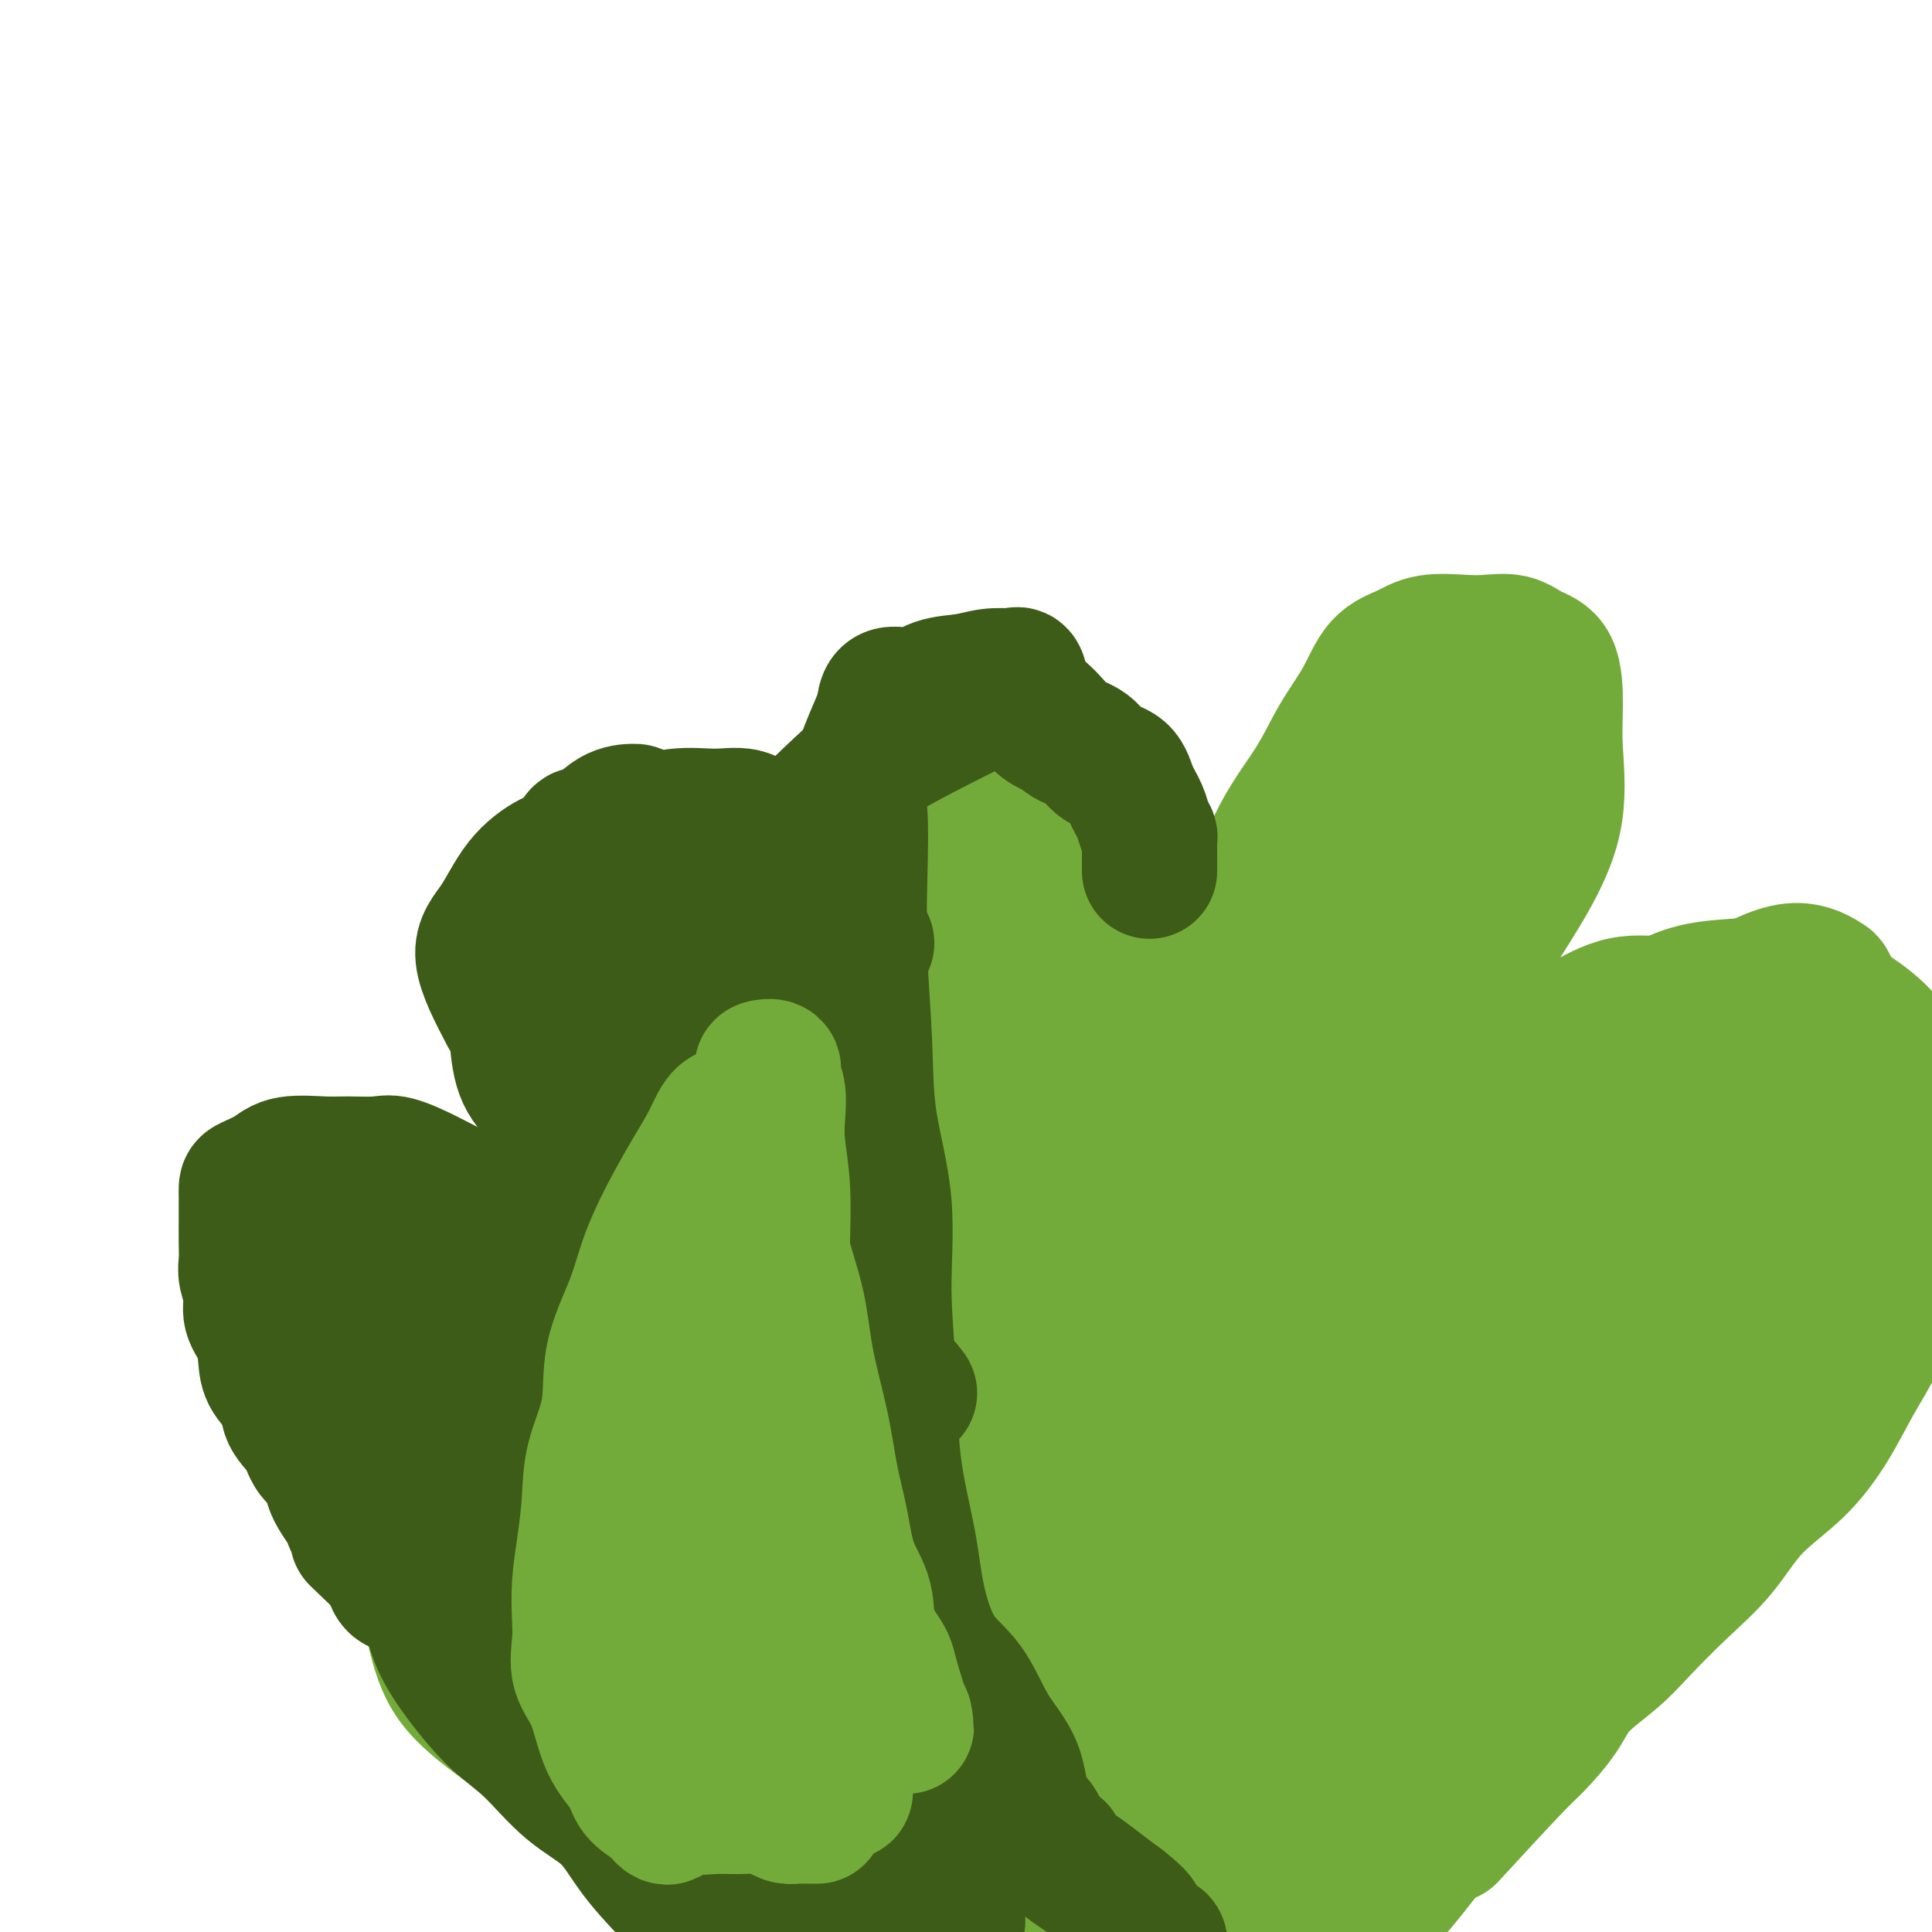 <svg viewBox='0 0 400 400' version='1.1' xmlns='http://www.w3.org/2000/svg' xmlns:xlink='http://www.w3.org/1999/xlink'><g fill='none' stroke='#73AB3A' stroke-width='28' stroke-linecap='round' stroke-linejoin='round'><path d='M174,264c-2.095,-2.563 -4.189,-5.127 -5,-7c-0.811,-1.873 -0.337,-3.056 0,-5c0.337,-1.944 0.539,-4.649 0,-7c-0.539,-2.351 -1.819,-4.347 -3,-6c-1.181,-1.653 -2.263,-2.964 -3,-5c-0.737,-2.036 -1.130,-4.799 -2,-7c-0.870,-2.201 -2.219,-3.841 -3,-6c-0.781,-2.159 -0.994,-4.839 -2,-7c-1.006,-2.161 -2.804,-3.804 -4,-6c-1.196,-2.196 -1.791,-4.944 -3,-7c-1.209,-2.056 -3.033,-3.420 -4,-5c-0.967,-1.580 -1.078,-3.376 -2,-5c-0.922,-1.624 -2.655,-3.076 -4,-4c-1.345,-0.924 -2.302,-1.319 -3,-2c-0.698,-0.681 -1.136,-1.647 -2,-2c-0.864,-0.353 -2.154,-0.094 -3,0c-0.846,0.094 -1.250,0.023 -2,0c-0.750,-0.023 -1.847,0.001 -3,0c-1.153,-0.001 -2.361,-0.027 -3,0c-0.639,0.027 -0.707,0.107 -1,0c-0.293,-0.107 -0.810,-0.400 -1,0c-0.190,0.400 -0.051,1.492 0,2c0.051,0.508 0.015,0.431 0,1c-0.015,0.569 -0.007,1.785 0,3'/><path d='M121,189c-0.309,1.169 -0.083,1.090 0,2c0.083,0.910 0.022,2.807 0,5c-0.022,2.193 -0.006,4.680 0,7c0.006,2.320 0.002,4.473 0,7c-0.002,2.527 -0.000,5.428 0,8c0.000,2.572 0.000,4.815 0,7c-0.000,2.185 0.000,4.312 0,6c-0.000,1.688 -0.000,2.938 0,5c0.000,2.062 0.001,4.938 0,7c-0.001,2.062 -0.002,3.312 0,5c0.002,1.688 0.008,3.816 0,5c-0.008,1.184 -0.031,1.426 0,2c0.031,0.574 0.115,1.481 0,2c-0.115,0.519 -0.429,0.649 -1,1c-0.571,0.351 -1.398,0.923 -2,1c-0.602,0.077 -0.979,-0.341 -2,0c-1.021,0.341 -2.687,1.441 -4,2c-1.313,0.559 -2.274,0.576 -3,1c-0.726,0.424 -1.218,1.254 -2,2c-0.782,0.746 -1.856,1.407 -3,2c-1.144,0.593 -2.359,1.117 -3,2c-0.641,0.883 -0.708,2.124 -1,3c-0.292,0.876 -0.810,1.388 -1,2c-0.190,0.612 -0.051,1.325 0,2c0.051,0.675 0.014,1.313 0,2c-0.014,0.687 -0.004,1.422 0,2c0.004,0.578 0.001,1.000 0,2c-0.001,1.000 -0.000,2.577 0,4c0.000,1.423 0.000,2.691 0,4c-0.000,1.309 -0.000,2.660 0,4c0.000,1.340 0.000,2.670 0,4'/><path d='M99,297c-0.246,5.257 0.140,3.900 1,4c0.860,0.100 2.195,1.658 3,3c0.805,1.342 1.079,2.467 2,4c0.921,1.533 2.488,3.472 4,5c1.512,1.528 2.967,2.643 5,4c2.033,1.357 4.643,2.956 6,5c1.357,2.044 1.462,4.533 3,6c1.538,1.467 4.510,1.911 6,3c1.490,1.089 1.498,2.822 3,4c1.502,1.178 4.498,1.801 6,3c1.502,1.199 1.511,2.976 3,4c1.489,1.024 4.459,1.296 6,2c1.541,0.704 1.655,1.839 3,3c1.345,1.161 3.923,2.348 6,4c2.077,1.652 3.655,3.771 6,6c2.345,2.229 5.458,4.569 10,7c4.542,2.431 10.513,4.952 15,7c4.487,2.048 7.489,3.622 11,5c3.511,1.378 7.532,2.560 11,4c3.468,1.440 6.383,3.139 10,5c3.617,1.861 7.935,3.886 14,7c6.065,3.114 13.876,7.318 17,9c3.124,1.682 1.562,0.841 0,0'/><path d='M144,214c-3.650,3.985 -7.299,7.969 -8,11c-0.701,3.031 1.548,5.107 4,9c2.452,3.893 5.108,9.603 8,16c2.892,6.397 6.020,13.482 9,20c2.980,6.518 5.812,12.467 8,18c2.188,5.533 3.732,10.648 6,16c2.268,5.352 5.259,10.942 8,16c2.741,5.058 5.230,9.586 8,15c2.770,5.414 5.820,11.716 9,17c3.180,5.284 6.489,9.552 9,14c2.511,4.448 4.222,9.078 6,12c1.778,2.922 3.622,4.138 5,5c1.378,0.862 2.289,1.370 3,2c0.711,0.630 1.221,1.381 2,2c0.779,0.619 1.827,1.104 3,2c1.173,0.896 2.470,2.203 4,4c1.530,1.797 3.294,4.085 4,5c0.706,0.915 0.353,0.458 0,0'/><path d='M121,244c-0.434,2.916 -0.868,5.832 -1,8c-0.132,2.168 0.039,3.587 0,6c-0.039,2.413 -0.288,5.819 0,9c0.288,3.181 1.113,6.136 2,10c0.887,3.864 1.835,8.636 3,13c1.165,4.364 2.548,8.319 4,12c1.452,3.681 2.973,7.086 5,11c2.027,3.914 4.559,8.336 7,12c2.441,3.664 4.790,6.568 8,10c3.210,3.432 7.281,7.391 11,11c3.719,3.609 7.087,6.868 11,10c3.913,3.132 8.373,6.136 13,9c4.627,2.864 9.422,5.587 13,8c3.578,2.413 5.939,4.517 8,6c2.061,1.483 3.820,2.346 5,3c1.180,0.654 1.779,1.099 2,1c0.221,-0.099 0.063,-0.743 0,-1c-0.063,-0.257 -0.032,-0.129 0,0'/><path d='M136,252c-4.566,2.285 -9.132,4.571 -10,7c-0.868,2.429 1.963,5.002 4,8c2.037,2.998 3.279,6.421 5,10c1.721,3.579 3.920,7.314 6,11c2.080,3.686 4.040,7.322 6,11c1.960,3.678 3.921,7.397 6,11c2.079,3.603 4.275,7.090 7,11c2.725,3.910 5.979,8.242 9,12c3.021,3.758 5.811,6.941 9,10c3.189,3.059 6.778,5.993 10,9c3.222,3.007 6.076,6.085 9,9c2.924,2.915 5.918,5.665 9,8c3.082,2.335 6.250,4.255 9,6c2.750,1.745 5.080,3.316 8,5c2.920,1.684 6.429,3.481 9,5c2.571,1.519 4.206,2.761 6,4c1.794,1.239 3.749,2.477 5,3c1.251,0.523 1.798,0.333 2,0c0.202,-0.333 0.058,-0.809 0,-1c-0.058,-0.191 -0.029,-0.095 0,0'/><path d='M176,264c-2.175,-2.301 -4.349,-4.603 -5,-7c-0.651,-2.397 0.222,-4.890 1,-7c0.778,-2.110 1.462,-3.838 2,-6c0.538,-2.162 0.929,-4.760 1,-7c0.071,-2.240 -0.177,-4.122 0,-6c0.177,-1.878 0.780,-3.751 1,-6c0.220,-2.249 0.059,-4.873 0,-7c-0.059,-2.127 -0.015,-3.758 0,-6c0.015,-2.242 0.002,-5.097 0,-8c-0.002,-2.903 0.006,-5.854 0,-8c-0.006,-2.146 -0.026,-3.487 0,-6c0.026,-2.513 0.099,-6.199 0,-9c-0.099,-2.801 -0.369,-4.718 0,-7c0.369,-2.282 1.377,-4.929 2,-7c0.623,-2.071 0.861,-3.567 2,-5c1.139,-1.433 3.177,-2.805 4,-4c0.823,-1.195 0.429,-2.215 1,-3c0.571,-0.785 2.107,-1.335 3,-2c0.893,-0.665 1.143,-1.443 2,-2c0.857,-0.557 2.323,-0.891 3,-1c0.677,-0.109 0.567,0.009 1,0c0.433,-0.009 1.409,-0.145 2,0c0.591,0.145 0.795,0.573 1,1'/><path d='M197,151c1.840,0.088 0.439,2.308 0,4c-0.439,1.692 0.085,2.855 1,5c0.915,2.145 2.222,5.272 3,9c0.778,3.728 1.028,8.056 2,13c0.972,4.944 2.667,10.503 4,16c1.333,5.497 2.305,10.933 3,16c0.695,5.067 1.115,9.764 2,14c0.885,4.236 2.237,8.010 3,12c0.763,3.990 0.936,8.196 1,12c0.064,3.804 0.017,7.207 0,11c-0.017,3.793 -0.005,7.975 0,12c0.005,4.025 0.001,7.891 0,13c-0.001,5.109 -0.000,11.460 0,14c0.000,2.540 0.000,1.270 0,0'/><path d='M192,154c1.333,-1.206 2.667,-2.412 4,-3c1.333,-0.588 2.666,-0.557 5,0c2.334,0.557 5.670,1.639 9,3c3.330,1.361 6.654,3.000 10,6c3.346,3.000 6.714,7.362 9,11c2.286,3.638 3.489,6.552 4,10c0.511,3.448 0.330,7.428 0,11c-0.330,3.572 -0.809,6.735 -1,8c-0.191,1.265 -0.096,0.633 0,0'/><path d='M209,186c1.013,0.768 2.025,1.536 3,3c0.975,1.464 1.911,3.624 3,6c1.089,2.376 2.329,4.969 3,8c0.671,3.031 0.772,6.500 1,11c0.228,4.500 0.583,10.033 1,17c0.417,6.967 0.894,15.370 0,23c-0.894,7.630 -3.161,14.487 -5,21c-1.839,6.513 -3.250,12.682 -4,18c-0.750,5.318 -0.840,9.786 -1,14c-0.160,4.214 -0.389,8.173 -1,12c-0.611,3.827 -1.603,7.522 -2,9c-0.397,1.478 -0.198,0.739 0,0'/><path d='M211,163c-0.423,4.654 -0.845,9.308 -1,14c-0.155,4.692 -0.041,9.422 0,15c0.041,5.578 0.011,12.003 0,18c-0.011,5.997 -0.003,11.565 0,17c0.003,5.435 0.001,10.738 0,16c-0.001,5.262 -0.000,10.482 0,16c0.000,5.518 0.000,11.332 0,17c-0.000,5.668 -0.000,11.189 0,16c0.000,4.811 0.000,8.911 0,12c-0.000,3.089 -0.000,5.168 0,6c0.000,0.832 0.000,0.416 0,0'/><path d='M221,177c-0.847,2.996 -1.693,5.992 -2,10c-0.307,4.008 -0.073,9.027 0,12c0.073,2.973 -0.015,3.899 0,5c0.015,1.101 0.134,2.376 1,5c0.866,2.624 2.480,6.596 4,10c1.520,3.404 2.945,6.240 4,9c1.055,2.760 1.739,5.443 2,9c0.261,3.557 0.098,7.989 0,13c-0.098,5.011 -0.131,10.602 -2,16c-1.869,5.398 -5.572,10.603 -8,16c-2.428,5.397 -3.579,10.988 -5,15c-1.421,4.012 -3.113,6.447 -4,9c-0.887,2.553 -0.970,5.226 -1,7c-0.030,1.774 -0.009,2.650 0,3c0.009,0.350 0.004,0.175 0,0'/><path d='M223,191c4.113,-3.754 8.226,-7.508 10,-9c1.774,-1.492 1.208,-0.723 1,0c-0.208,0.723 -0.059,1.401 0,4c0.059,2.599 0.028,7.117 0,12c-0.028,4.883 -0.052,10.129 0,15c0.052,4.871 0.179,9.368 0,14c-0.179,4.632 -0.663,9.398 -1,14c-0.337,4.602 -0.528,9.038 -1,14c-0.472,4.962 -1.226,10.449 -2,15c-0.774,4.551 -1.568,8.167 -2,12c-0.432,3.833 -0.501,7.883 -1,12c-0.499,4.117 -1.429,8.300 -2,12c-0.571,3.700 -0.784,6.917 -1,10c-0.216,3.083 -0.435,6.031 -1,9c-0.565,2.969 -1.476,5.958 -2,8c-0.524,2.042 -0.663,3.135 -1,4c-0.337,0.865 -0.874,1.500 -1,2c-0.126,0.500 0.158,0.865 0,1c-0.158,0.135 -0.760,0.038 -1,0c-0.240,-0.038 -0.120,-0.019 0,0'/><path d='M188,207c-2.123,3.725 -4.246,7.450 -5,14c-0.754,6.550 -0.139,15.925 0,25c0.139,9.075 -0.199,17.852 0,26c0.199,8.148 0.936,15.668 1,23c0.064,7.332 -0.547,14.476 0,22c0.547,7.524 2.250,15.429 3,22c0.750,6.571 0.548,11.808 1,19c0.452,7.192 1.558,16.341 2,20c0.442,3.659 0.221,1.830 0,0'/><path d='M192,203c-2.825,5.853 -5.650,11.707 -7,18c-1.350,6.293 -1.224,13.026 -2,20c-0.776,6.974 -2.453,14.189 -3,20c-0.547,5.811 0.036,10.216 0,14c-0.036,3.784 -0.692,6.945 0,10c0.692,3.055 2.732,6.004 5,8c2.268,1.996 4.764,3.037 7,5c2.236,1.963 4.210,4.846 5,6c0.790,1.154 0.395,0.577 0,0'/><path d='M187,236c-2.741,-3.399 -5.482,-6.798 -6,-11c-0.518,-4.202 1.185,-9.206 3,-15c1.815,-5.794 3.740,-12.379 6,-18c2.260,-5.621 4.853,-10.280 6,-14c1.147,-3.720 0.847,-6.502 1,-7c0.153,-0.498 0.758,1.286 1,2c0.242,0.714 0.121,0.357 0,0'/><path d='M221,347c2.429,-7.652 4.859,-15.304 6,-19c1.141,-3.696 0.995,-3.435 1,-4c0.005,-0.565 0.162,-1.956 1,-5c0.838,-3.044 2.359,-7.740 4,-13c1.641,-5.260 3.404,-11.084 5,-17c1.596,-5.916 3.026,-11.923 5,-18c1.974,-6.077 4.491,-12.224 6,-18c1.509,-5.776 2.011,-11.182 3,-17c0.989,-5.818 2.466,-12.048 4,-18c1.534,-5.952 3.126,-11.628 5,-17c1.874,-5.372 4.031,-10.442 6,-16c1.969,-5.558 3.750,-11.604 6,-17c2.250,-5.396 4.968,-10.141 8,-14c3.032,-3.859 6.379,-6.830 9,-10c2.621,-3.170 4.517,-6.537 6,-8c1.483,-1.463 2.552,-1.021 3,-1c0.448,0.021 0.274,-0.379 1,0c0.726,0.379 2.350,1.537 3,2c0.650,0.463 0.325,0.232 0,0'/><path d='M237,258c2.086,-9.762 4.173,-19.523 5,-24c0.827,-4.477 0.395,-3.669 0,-4c-0.395,-0.331 -0.753,-1.800 0,-4c0.753,-2.200 2.617,-5.129 4,-8c1.383,-2.871 2.284,-5.682 3,-9c0.716,-3.318 1.246,-7.144 3,-11c1.754,-3.856 4.731,-7.743 7,-12c2.269,-4.257 3.831,-8.884 6,-13c2.169,-4.116 4.947,-7.721 7,-11c2.053,-3.279 3.382,-6.231 5,-9c1.618,-2.769 3.524,-5.355 5,-8c1.476,-2.645 2.522,-5.349 4,-7c1.478,-1.651 3.389,-2.248 5,-3c1.611,-0.752 2.923,-1.659 5,-2c2.077,-0.341 4.921,-0.114 7,0c2.079,0.114 3.395,0.117 5,0c1.605,-0.117 3.501,-0.355 5,0c1.499,0.355 2.601,1.303 4,2c1.399,0.697 3.094,1.145 4,3c0.906,1.855 1.021,5.119 1,8c-0.021,2.881 -0.179,5.378 0,9c0.179,3.622 0.694,8.368 0,13c-0.694,4.632 -2.596,9.150 -6,15c-3.404,5.850 -8.308,13.031 -13,21c-4.692,7.969 -9.172,16.727 -13,26c-3.828,9.273 -7.006,19.063 -10,29c-2.994,9.937 -5.806,20.022 -8,29c-2.194,8.978 -3.770,16.851 -5,23c-1.230,6.149 -2.115,10.575 -3,15'/><path d='M264,326c-4.131,17.167 -1.458,12.083 -1,11c0.458,-1.083 -1.298,1.833 -2,3c-0.702,1.167 -0.351,0.583 0,0'/><path d='M310,159c0.341,-2.308 0.682,-4.616 -1,-3c-1.682,1.616 -5.387,7.154 -9,13c-3.613,5.846 -7.134,11.998 -10,17c-2.866,5.002 -5.076,8.853 -7,13c-1.924,4.147 -3.561,8.591 -5,13c-1.439,4.409 -2.680,8.782 -4,15c-1.320,6.218 -2.720,14.282 -5,22c-2.280,7.718 -5.442,15.089 -8,22c-2.558,6.911 -4.513,13.363 -7,19c-2.487,5.637 -5.506,10.459 -7,14c-1.494,3.541 -1.465,5.802 -2,7c-0.535,1.198 -1.635,1.332 -2,1c-0.365,-0.332 0.006,-1.129 0,-2c-0.006,-0.871 -0.390,-1.814 0,-3c0.390,-1.186 1.555,-2.614 2,-4c0.445,-1.386 0.170,-2.729 0,-4c-0.170,-1.271 -0.237,-2.470 0,-4c0.237,-1.530 0.777,-3.389 1,-7c0.223,-3.611 0.128,-8.972 1,-15c0.872,-6.028 2.710,-12.723 5,-20c2.290,-7.277 5.034,-15.138 7,-22c1.966,-6.862 3.156,-12.726 4,-17c0.844,-4.274 1.343,-6.958 2,-9c0.657,-2.042 1.474,-3.440 2,-4c0.526,-0.560 0.763,-0.280 1,0'/><path d='M268,201c3.534,-11.138 1.870,-2.983 2,0c0.130,2.983 2.054,0.793 3,0c0.946,-0.793 0.915,-0.188 1,0c0.085,0.188 0.286,-0.042 0,4c-0.286,4.042 -1.057,12.356 -4,23c-2.943,10.644 -8.056,23.620 -12,34c-3.944,10.380 -6.717,18.165 -8,24c-1.283,5.835 -1.076,9.720 -1,12c0.076,2.280 0.021,2.957 0,4c-0.021,1.043 -0.010,2.454 0,4c0.010,1.546 0.017,3.228 0,5c-0.017,1.772 -0.057,3.635 0,6c0.057,2.365 0.211,5.233 0,8c-0.211,2.767 -0.789,5.432 -2,8c-1.211,2.568 -3.057,5.037 -4,7c-0.943,1.963 -0.984,3.418 -1,4c-0.016,0.582 -0.008,0.291 0,0'/><path d='M269,270c2.368,-4.040 4.737,-8.079 7,-11c2.263,-2.921 4.422,-4.723 7,-7c2.578,-2.277 5.575,-5.027 9,-8c3.425,-2.973 7.278,-6.168 11,-9c3.722,-2.832 7.313,-5.302 11,-8c3.687,-2.698 7.469,-5.626 11,-8c3.531,-2.374 6.811,-4.194 10,-6c3.189,-1.806 6.286,-3.597 9,-5c2.714,-1.403 5.043,-2.418 8,-3c2.957,-0.582 6.541,-0.732 10,-1c3.459,-0.268 6.794,-0.653 10,0c3.206,0.653 6.285,2.343 9,4c2.715,1.657 5.068,3.279 7,5c1.932,1.721 3.443,3.540 4,5c0.557,1.460 0.159,2.560 0,3c-0.159,0.440 -0.080,0.220 0,0'/><path d='M258,250c4.160,0.004 8.320,0.008 11,0c2.680,-0.008 3.879,-0.028 5,0c1.121,0.028 2.166,0.103 3,0c0.834,-0.103 1.459,-0.385 3,-1c1.541,-0.615 3.998,-1.563 6,-3c2.002,-1.437 3.551,-3.363 6,-6c2.449,-2.637 5.800,-5.986 9,-9c3.200,-3.014 6.251,-5.694 9,-8c2.749,-2.306 5.197,-4.240 8,-6c2.803,-1.760 5.963,-3.347 9,-5c3.037,-1.653 5.952,-3.373 9,-4c3.048,-0.627 6.228,-0.163 9,0c2.772,0.163 5.137,0.024 8,0c2.863,-0.024 6.226,0.066 9,0c2.774,-0.066 4.960,-0.290 7,0c2.040,0.290 3.933,1.094 6,2c2.067,0.906 4.307,1.915 6,3c1.693,1.085 2.838,2.247 4,3c1.162,0.753 2.340,1.096 3,2c0.660,0.904 0.803,2.370 1,3c0.197,0.630 0.447,0.425 1,1c0.553,0.575 1.408,1.929 2,3c0.592,1.071 0.921,1.858 1,3c0.079,1.142 -0.093,2.638 0,4c0.093,1.362 0.450,2.591 0,4c-0.450,1.409 -1.707,2.997 -3,5c-1.293,2.003 -2.623,4.421 -5,7c-2.377,2.579 -5.802,5.320 -10,9c-4.198,3.680 -9.169,8.298 -14,13c-4.831,4.702 -9.523,9.486 -14,14c-4.477,4.514 -8.738,8.757 -13,13'/><path d='M334,297c-10.049,9.694 -9.673,9.429 -12,11c-2.327,1.571 -7.358,4.977 -13,9c-5.642,4.023 -11.894,8.661 -18,13c-6.106,4.339 -12.064,8.378 -19,12c-6.936,3.622 -14.849,6.826 -22,10c-7.151,3.174 -13.541,6.316 -18,8c-4.459,1.684 -6.988,1.910 -8,2c-1.012,0.090 -0.506,0.045 0,0'/><path d='M358,235c-7.526,2.394 -15.053,4.787 -22,10c-6.947,5.213 -13.316,13.245 -20,21c-6.684,7.755 -13.683,15.234 -21,22c-7.317,6.766 -14.952,12.818 -21,19c-6.048,6.182 -10.508,12.492 -15,18c-4.492,5.508 -9.017,10.214 -12,13c-2.983,2.786 -4.424,3.653 -5,4c-0.576,0.347 -0.288,0.173 0,0'/><path d='M273,294c3.189,-2.801 6.378,-5.601 10,-8c3.622,-2.399 7.677,-4.395 11,-7c3.323,-2.605 5.913,-5.818 9,-9c3.087,-3.182 6.670,-6.334 9,-9c2.330,-2.666 3.406,-4.845 5,-7c1.594,-2.155 3.707,-4.286 5,-6c1.293,-1.714 1.767,-3.011 3,-5c1.233,-1.989 3.226,-4.669 5,-6c1.774,-1.331 3.330,-1.313 5,-2c1.670,-0.687 3.454,-2.079 5,-3c1.546,-0.921 2.852,-1.371 5,-2c2.148,-0.629 5.137,-1.436 7,-2c1.863,-0.564 2.602,-0.883 4,-1c1.398,-0.117 3.457,-0.031 5,0c1.543,0.031 2.569,0.006 4,0c1.431,-0.006 3.265,0.005 5,0c1.735,-0.005 3.371,-0.028 5,0c1.629,0.028 3.250,0.107 4,0c0.750,-0.107 0.630,-0.398 1,0c0.370,0.398 1.231,1.486 0,3c-1.231,1.514 -4.552,3.454 -8,7c-3.448,3.546 -7.021,8.697 -11,13c-3.979,4.303 -8.365,7.757 -12,11c-3.635,3.243 -6.520,6.275 -10,9c-3.480,2.725 -7.554,5.142 -12,9c-4.446,3.858 -9.264,9.158 -15,14c-5.736,4.842 -12.390,9.227 -18,14c-5.610,4.773 -10.174,9.935 -14,14c-3.826,4.065 -6.913,7.032 -10,10'/><path d='M270,331c-14.473,14.052 -5.154,8.683 -2,7c3.154,-1.683 0.145,0.319 -1,1c-1.145,0.681 -0.426,0.042 0,-1c0.426,-1.042 0.557,-2.485 1,-4c0.443,-1.515 1.196,-3.100 2,-5c0.804,-1.900 1.658,-4.114 2,-5c0.342,-0.886 0.171,-0.443 0,0'/><path d='M240,324c5.836,-5.129 11.671,-10.258 15,-13c3.329,-2.742 4.151,-3.098 6,-4c1.849,-0.902 4.724,-2.351 7,-4c2.276,-1.649 3.952,-3.497 6,-5c2.048,-1.503 4.469,-2.662 7,-4c2.531,-1.338 5.173,-2.856 8,-5c2.827,-2.144 5.840,-4.914 9,-7c3.160,-2.086 6.465,-3.487 9,-5c2.535,-1.513 4.298,-3.138 6,-4c1.702,-0.862 3.343,-0.961 4,-1c0.657,-0.039 0.328,-0.020 0,0'/><path d='M387,241c-1.669,2.794 -3.337,5.587 -4,7c-0.663,1.413 -0.320,1.444 0,2c0.320,0.556 0.617,1.635 0,3c-0.617,1.365 -2.150,3.017 -5,6c-2.850,2.983 -7.018,7.299 -12,12c-4.982,4.701 -10.777,9.788 -16,15c-5.223,5.212 -9.874,10.547 -14,15c-4.126,4.453 -7.725,8.022 -11,11c-3.275,2.978 -6.224,5.364 -9,8c-2.776,2.636 -5.380,5.524 -8,8c-2.620,2.476 -5.256,4.542 -8,7c-2.744,2.458 -5.597,5.308 -8,9c-2.403,3.692 -4.357,8.225 -7,12c-2.643,3.775 -5.974,6.791 -8,10c-2.026,3.209 -2.746,6.610 -4,9c-1.254,2.390 -3.041,3.768 -4,5c-0.959,1.232 -1.088,2.316 -2,3c-0.912,0.684 -2.605,0.967 -4,1c-1.395,0.033 -2.491,-0.183 -4,0c-1.509,0.183 -3.431,0.767 -5,1c-1.569,0.233 -2.784,0.117 -4,0'/><path d='M250,385c-3.098,0.695 -2.344,1.432 -3,2c-0.656,0.568 -2.724,0.968 -4,2c-1.276,1.032 -1.762,2.696 -2,4c-0.238,1.304 -0.229,2.248 -1,3c-0.771,0.752 -2.322,1.312 -3,2c-0.678,0.688 -0.484,1.505 -1,2c-0.516,0.495 -1.743,0.669 -3,1c-1.257,0.331 -2.543,0.818 -4,1c-1.457,0.182 -3.084,0.059 -4,0c-0.916,-0.059 -1.121,-0.055 -2,0c-0.879,0.055 -2.431,0.159 -3,0c-0.569,-0.159 -0.153,-0.581 0,-1c0.153,-0.419 0.044,-0.834 0,-1c-0.044,-0.166 -0.022,-0.083 0,0'/><path d='M265,375c1.565,-0.548 3.130,-1.096 2,-1c-1.130,0.096 -4.954,0.835 -8,2c-3.046,1.165 -5.313,2.755 -8,4c-2.687,1.245 -5.793,2.145 -8,3c-2.207,0.855 -3.513,1.664 -5,2c-1.487,0.336 -3.155,0.197 -4,0c-0.845,-0.197 -0.868,-0.452 -1,0c-0.132,0.452 -0.372,1.613 -1,3c-0.628,1.387 -1.643,3.002 -3,4c-1.357,0.998 -3.054,1.381 -4,2c-0.946,0.619 -1.139,1.474 -2,2c-0.861,0.526 -2.389,0.722 -4,1c-1.611,0.278 -3.306,0.639 -5,1'/><path d='M214,398c-2.046,0.313 -2.659,0.097 -4,0c-1.341,-0.097 -3.408,-0.073 -5,0c-1.592,0.073 -2.707,0.195 -4,0c-1.293,-0.195 -2.763,-0.708 -4,-2c-1.237,-1.292 -2.240,-3.364 -3,-5c-0.760,-1.636 -1.275,-2.837 -2,-4c-0.725,-1.163 -1.659,-2.288 -3,-3c-1.341,-0.712 -3.090,-1.011 -4,-2c-0.910,-0.989 -0.981,-2.669 -2,-4c-1.019,-1.331 -2.984,-2.311 -5,-3c-2.016,-0.689 -4.081,-1.085 -6,-2c-1.919,-0.915 -3.692,-2.350 -6,-4c-2.308,-1.650 -5.150,-3.515 -8,-5c-2.850,-1.485 -5.709,-2.591 -9,-4c-3.291,-1.409 -7.013,-3.121 -10,-5c-2.987,-1.879 -5.240,-3.924 -8,-6c-2.760,-2.076 -6.027,-4.182 -9,-6c-2.973,-1.818 -5.653,-3.347 -8,-5c-2.347,-1.653 -4.361,-3.432 -7,-5c-2.639,-1.568 -5.901,-2.927 -8,-5c-2.099,-2.073 -3.034,-4.861 -5,-7c-1.966,-2.139 -4.965,-3.631 -7,-6c-2.035,-2.369 -3.108,-5.616 -4,-8c-0.892,-2.384 -1.602,-3.904 -2,-6c-0.398,-2.096 -0.483,-4.767 -1,-7c-0.517,-2.233 -1.466,-4.029 -2,-6c-0.534,-1.971 -0.651,-4.116 -1,-6c-0.349,-1.884 -0.929,-3.505 -1,-5c-0.071,-1.495 0.365,-2.864 0,-4c-0.365,-1.136 -1.533,-2.039 -2,-3c-0.467,-0.961 -0.234,-1.981 0,-3'/><path d='M74,267c-1.614,-6.807 -1.149,-3.824 -1,-3c0.149,0.824 -0.018,-0.511 0,-1c0.018,-0.489 0.219,-0.133 1,0c0.781,0.133 2.140,0.044 4,0c1.860,-0.044 4.220,-0.042 7,0c2.780,0.042 5.981,0.124 11,1c5.019,0.876 11.857,2.546 18,4c6.143,1.454 11.590,2.691 16,5c4.410,2.309 7.784,5.688 11,9c3.216,3.312 6.273,6.557 9,10c2.727,3.443 5.125,7.085 8,11c2.875,3.915 6.229,8.105 9,12c2.771,3.895 4.961,7.497 7,11c2.039,3.503 3.928,6.908 6,9c2.072,2.092 4.327,2.871 7,5c2.673,2.129 5.764,5.608 7,7c1.236,1.392 0.618,0.696 0,0'/><path d='M132,276c-5.590,-7.737 -11.180,-15.473 -14,-19c-2.820,-3.527 -2.871,-2.844 -4,-3c-1.129,-0.156 -3.334,-1.152 -5,-2c-1.666,-0.848 -2.791,-1.548 -4,-2c-1.209,-0.452 -2.503,-0.657 -4,-1c-1.497,-0.343 -3.198,-0.823 -5,-1c-1.802,-0.177 -3.706,-0.052 -6,0c-2.294,0.052 -4.979,0.030 -7,0c-2.021,-0.030 -3.378,-0.068 -5,0c-1.622,0.068 -3.510,0.243 -5,1c-1.490,0.757 -2.583,2.097 -4,3c-1.417,0.903 -3.157,1.370 -4,3c-0.843,1.630 -0.790,4.425 -1,7c-0.210,2.575 -0.685,4.931 -1,8c-0.315,3.069 -0.471,6.851 0,11c0.471,4.149 1.571,8.666 4,14c2.429,5.334 6.189,11.486 9,16c2.811,4.514 4.673,7.389 7,11c2.327,3.611 5.119,7.958 8,11c2.881,3.042 5.853,4.781 8,7c2.147,2.219 3.471,4.920 4,6c0.529,1.080 0.265,0.540 0,0'/><path d='M90,338c0.869,3.429 1.738,6.858 4,10c2.262,3.142 5.918,5.997 10,9c4.082,3.003 8.591,6.154 13,10c4.409,3.846 8.718,8.388 13,12c4.282,3.612 8.536,6.294 13,10c4.464,3.706 9.137,8.434 14,12c4.863,3.566 9.918,5.969 15,9c5.082,3.031 10.193,6.691 15,10c4.807,3.309 9.310,6.268 13,9c3.690,2.732 6.566,5.237 9,8c2.434,2.763 4.424,5.782 7,9c2.576,3.218 5.736,6.634 7,8c1.264,1.366 0.632,0.683 0,0'/><path d='M132,365c3.967,2.060 7.935,4.119 12,8c4.065,3.881 8.229,9.582 12,15c3.771,5.418 7.151,10.552 11,15c3.849,4.448 8.167,8.210 12,11c3.833,2.790 7.180,4.607 11,6c3.820,1.393 8.114,2.363 13,3c4.886,0.637 10.364,0.941 16,2c5.636,1.059 11.428,2.871 18,5c6.572,2.129 13.923,4.573 19,6c5.077,1.427 7.879,1.836 9,2c1.121,0.164 0.560,0.082 0,0'/><path d='M363,288c-5.651,7.041 -11.302,14.082 -13,18c-1.698,3.918 0.557,4.714 -2,9c-2.557,4.286 -9.925,12.063 -16,20c-6.075,7.937 -10.857,16.035 -16,23c-5.143,6.965 -10.647,12.796 -15,18c-4.353,5.204 -7.553,9.781 -12,15c-4.447,5.219 -10.139,11.080 -15,16c-4.861,4.920 -8.889,8.901 -13,13c-4.111,4.099 -8.303,8.317 -12,12c-3.697,3.683 -6.900,6.829 -9,9c-2.100,2.171 -3.099,3.365 -4,4c-0.901,0.635 -1.704,0.709 -2,1c-0.296,0.291 -0.085,0.797 0,1c0.085,0.203 0.042,0.101 0,0'/><path d='M300,380c5.060,-5.495 10.120,-10.989 13,-14c2.880,-3.011 3.579,-3.537 5,-5c1.421,-1.463 3.563,-3.862 5,-6c1.437,-2.138 2.168,-4.014 4,-6c1.832,-1.986 4.765,-4.083 7,-6c2.235,-1.917 3.772,-3.653 6,-6c2.228,-2.347 5.148,-5.303 8,-8c2.852,-2.697 5.637,-5.135 8,-8c2.363,-2.865 4.305,-6.159 7,-9c2.695,-2.841 6.142,-5.230 9,-8c2.858,-2.770 5.126,-5.922 7,-9c1.874,-3.078 3.352,-6.084 5,-9c1.648,-2.916 3.465,-5.742 5,-9c1.535,-3.258 2.790,-6.947 4,-10c1.210,-3.053 2.377,-5.470 3,-8c0.623,-2.530 0.703,-5.172 1,-7c0.297,-1.828 0.812,-2.844 1,-4c0.188,-1.156 0.050,-2.454 0,-3c-0.050,-0.546 -0.013,-0.339 0,-1c0.013,-0.661 0.002,-2.189 0,-3c-0.002,-0.811 0.006,-0.904 0,-1c-0.006,-0.096 -0.026,-0.195 0,-1c0.026,-0.805 0.096,-2.315 0,-3c-0.096,-0.685 -0.360,-0.545 -1,-2c-0.640,-1.455 -1.658,-4.506 -3,-6c-1.342,-1.494 -3.009,-1.431 -4,-3c-0.991,-1.569 -1.305,-4.768 -2,-7c-0.695,-2.232 -1.770,-3.495 -3,-5c-1.230,-1.505 -2.615,-3.253 -4,-5'/><path d='M381,208c-3.045,-5.279 -2.156,-4.477 -3,-5c-0.844,-0.523 -3.419,-2.372 -7,-2c-3.581,0.372 -8.166,2.963 -10,4c-1.834,1.037 -0.917,0.518 0,0'/></g>
<g fill='none' stroke='#3D5C18' stroke-width='28' stroke-linecap='round' stroke-linejoin='round'><path d='M152,393c-3.351,-1.813 -6.703,-3.626 -8,-5c-1.297,-1.374 -0.540,-2.308 -1,-3c-0.460,-0.692 -2.135,-1.141 -3,-2c-0.865,-0.859 -0.918,-2.128 -1,-3c-0.082,-0.872 -0.193,-1.345 -1,-2c-0.807,-0.655 -2.309,-1.490 -3,-2c-0.691,-0.510 -0.571,-0.693 -1,-1c-0.429,-0.307 -1.407,-0.738 -2,-1c-0.593,-0.262 -0.802,-0.356 -1,-1c-0.198,-0.644 -0.386,-1.837 -1,-3c-0.614,-1.163 -1.653,-2.294 -3,-3c-1.347,-0.706 -3.002,-0.985 -4,-2c-0.998,-1.015 -1.339,-2.765 -3,-5c-1.661,-2.235 -4.642,-4.954 -7,-7c-2.358,-2.046 -4.094,-3.419 -6,-5c-1.906,-1.581 -3.981,-3.372 -6,-5c-2.019,-1.628 -3.982,-3.095 -5,-4c-1.018,-0.905 -1.092,-1.249 -2,-2c-0.908,-0.751 -2.649,-1.908 -4,-3c-1.351,-1.092 -2.310,-2.117 -3,-3c-0.690,-0.883 -1.109,-1.622 -2,-2c-0.891,-0.378 -2.255,-0.394 -3,-1c-0.745,-0.606 -0.873,-1.803 -1,-3'/><path d='M81,325c-11.727,-11.230 -5.546,-5.305 -4,-4c1.546,1.305 -1.543,-2.008 -3,-4c-1.457,-1.992 -1.281,-2.661 -2,-4c-0.719,-1.339 -2.333,-3.348 -3,-5c-0.667,-1.652 -0.386,-2.948 -1,-4c-0.614,-1.052 -2.122,-1.859 -3,-3c-0.878,-1.141 -1.124,-2.614 -2,-4c-0.876,-1.386 -2.380,-2.685 -3,-4c-0.620,-1.315 -0.356,-2.648 -1,-4c-0.644,-1.352 -2.196,-2.724 -3,-4c-0.804,-1.276 -0.860,-2.456 -1,-4c-0.140,-1.544 -0.363,-3.451 -1,-5c-0.637,-1.549 -1.687,-2.738 -2,-4c-0.313,-1.262 0.112,-2.595 0,-4c-0.112,-1.405 -0.762,-2.880 -1,-4c-0.238,-1.120 -0.064,-1.885 0,-3c0.064,-1.115 0.017,-2.579 0,-4c-0.017,-1.421 -0.004,-2.800 0,-4c0.004,-1.200 -0.000,-2.222 0,-3c0.000,-0.778 0.005,-1.312 0,-2c-0.005,-0.688 -0.021,-1.529 0,-2c0.021,-0.471 0.078,-0.571 1,-1c0.922,-0.429 2.708,-1.186 4,-2c1.292,-0.814 2.089,-1.684 4,-2c1.911,-0.316 4.934,-0.077 7,0c2.066,0.077 3.173,-0.008 5,0c1.827,0.008 4.374,0.110 6,0c1.626,-0.110 2.333,-0.432 4,0c1.667,0.432 4.295,1.616 7,3c2.705,1.384 5.487,2.967 9,4c3.513,1.033 7.756,1.517 12,2'/><path d='M110,250c4.667,1.500 2.333,0.750 0,0'/><path d='M89,333c0.448,2.261 0.896,4.523 2,7c1.104,2.477 2.864,5.170 5,8c2.136,2.830 4.648,5.796 7,8c2.352,2.204 4.546,3.644 7,6c2.454,2.356 5.169,5.628 8,8c2.831,2.372 5.777,3.844 8,6c2.223,2.156 3.724,4.995 6,8c2.276,3.005 5.329,6.175 8,9c2.671,2.825 4.961,5.305 7,8c2.039,2.695 3.826,5.604 6,8c2.174,2.396 4.734,4.280 7,6c2.266,1.720 4.237,3.275 6,5c1.763,1.725 3.317,3.618 5,5c1.683,1.382 3.495,2.251 5,3c1.505,0.749 2.702,1.376 4,2c1.298,0.624 2.696,1.245 4,2c1.304,0.755 2.516,1.644 3,2c0.484,0.356 0.242,0.178 0,0'/><path d='M104,343c-1.354,-6.563 -2.708,-13.126 -4,-17c-1.292,-3.874 -2.521,-5.060 -4,-7c-1.479,-1.940 -3.209,-4.635 -4,-7c-0.791,-2.365 -0.645,-4.399 -1,-6c-0.355,-1.601 -1.212,-2.767 -2,-4c-0.788,-1.233 -1.507,-2.531 -2,-4c-0.493,-1.469 -0.760,-3.108 -1,-4c-0.240,-0.892 -0.453,-1.038 -1,-2c-0.547,-0.962 -1.429,-2.740 -2,-4c-0.571,-1.260 -0.829,-2.003 -1,-3c-0.171,-0.997 -0.253,-2.248 -1,-3c-0.747,-0.752 -2.159,-1.005 -3,-2c-0.841,-0.995 -1.110,-2.732 -2,-4c-0.890,-1.268 -2.400,-2.068 -3,-3c-0.600,-0.932 -0.290,-1.997 -1,-3c-0.710,-1.003 -2.440,-1.945 -3,-3c-0.560,-1.055 0.052,-2.225 0,-3c-0.052,-0.775 -0.766,-1.156 -1,-2c-0.234,-0.844 0.014,-2.150 0,-3c-0.014,-0.850 -0.290,-1.243 0,-2c0.290,-0.757 1.145,-1.879 2,-3'/><path d='M70,254c0.871,-2.359 2.549,-1.756 4,-2c1.451,-0.244 2.676,-1.333 4,-2c1.324,-0.667 2.746,-0.911 4,-1c1.254,-0.089 2.340,-0.024 4,0c1.660,0.024 3.893,0.007 6,0c2.107,-0.007 4.087,-0.004 6,0c1.913,0.004 3.758,0.009 6,0c2.242,-0.009 4.881,-0.034 8,0c3.119,0.034 6.717,0.125 10,1c3.283,0.875 6.251,2.533 10,4c3.749,1.467 8.279,2.741 11,4c2.721,1.259 3.635,2.503 4,3c0.365,0.497 0.183,0.249 0,0'/><path d='M123,255c-2.632,2.536 -5.263,5.072 -7,6c-1.737,0.928 -2.579,0.249 -4,0c-1.421,-0.249 -3.421,-0.067 -5,0c-1.579,0.067 -2.737,0.019 -4,0c-1.263,-0.019 -2.629,-0.008 -4,0c-1.371,0.008 -2.746,0.014 -4,0c-1.254,-0.014 -2.388,-0.047 -3,0c-0.612,0.047 -0.704,0.175 -1,0c-0.296,-0.175 -0.796,-0.653 -1,0c-0.204,0.653 -0.112,2.438 0,5c0.112,2.562 0.243,5.900 0,10c-0.243,4.100 -0.859,8.962 0,14c0.859,5.038 3.192,10.254 8,17c4.808,6.746 12.090,15.023 18,21c5.910,5.977 10.448,9.655 15,14c4.552,4.345 9.117,9.357 13,14c3.883,4.643 7.082,8.916 10,14c2.918,5.084 5.555,10.977 9,17c3.445,6.023 7.699,12.176 12,19c4.301,6.824 8.650,14.320 13,21c4.350,6.680 8.702,12.543 13,18c4.298,5.457 8.542,10.508 13,15c4.458,4.492 9.131,8.426 11,10c1.869,1.574 0.935,0.787 0,0'/><path d='M148,266c-6.744,-4.836 -13.488,-9.672 -17,-14c-3.512,-4.328 -3.792,-8.148 -5,-11c-1.208,-2.852 -3.343,-4.737 -6,-7c-2.657,-2.263 -5.836,-4.905 -8,-7c-2.164,-2.095 -3.312,-3.644 -4,-6c-0.688,-2.356 -0.916,-5.519 -1,-8c-0.084,-2.481 -0.024,-4.280 0,-5c0.024,-0.720 0.012,-0.360 0,0'/><path d='M120,258c-1.674,-4.984 -3.348,-9.969 -4,-13c-0.652,-3.031 -0.284,-4.110 0,-6c0.284,-1.890 0.482,-4.592 0,-7c-0.482,-2.408 -1.645,-4.520 -2,-7c-0.355,-2.480 0.098,-5.326 0,-8c-0.098,-2.674 -0.747,-5.174 -1,-8c-0.253,-2.826 -0.109,-5.976 0,-9c0.109,-3.024 0.184,-5.920 0,-8c-0.184,-2.080 -0.627,-3.342 0,-5c0.627,-1.658 2.326,-3.712 4,-6c1.674,-2.288 3.324,-4.808 5,-7c1.676,-2.192 3.377,-4.054 5,-5c1.623,-0.946 3.167,-0.975 4,-1c0.833,-0.025 0.955,-0.045 1,1c0.045,1.045 0.013,3.156 0,4c-0.013,0.844 -0.006,0.422 0,0'/><path d='M105,210c-2.342,-4.484 -4.685,-8.967 -5,-12c-0.315,-3.033 1.397,-4.614 3,-7c1.603,-2.386 3.098,-5.577 5,-8c1.902,-2.423 4.210,-4.078 6,-5c1.790,-0.922 3.063,-1.110 4,-2c0.937,-0.890 1.539,-2.481 2,-3c0.461,-0.519 0.782,0.033 2,0c1.218,-0.033 3.333,-0.652 5,-1c1.667,-0.348 2.886,-0.426 5,-1c2.114,-0.574 5.124,-1.644 8,-2c2.876,-0.356 5.617,0.003 8,0c2.383,-0.003 4.407,-0.367 6,0c1.593,0.367 2.753,1.465 4,3c1.247,1.535 2.580,3.508 4,6c1.420,2.492 2.927,5.503 5,8c2.073,2.497 4.712,4.480 7,6c2.288,1.520 4.225,2.577 5,3c0.775,0.423 0.387,0.211 0,0'/><path d='M171,200c-5.559,-9.215 -11.119,-18.430 -14,-22c-2.881,-3.570 -3.085,-1.493 -4,-1c-0.915,0.493 -2.542,-0.596 -4,-1c-1.458,-0.404 -2.748,-0.123 -4,0c-1.252,0.123 -2.465,0.087 -4,0c-1.535,-0.087 -3.393,-0.225 -5,0c-1.607,0.225 -2.965,0.812 -4,2c-1.035,1.188 -1.749,2.977 -2,5c-0.251,2.023 -0.041,4.278 0,7c0.041,2.722 -0.088,5.909 0,9c0.088,3.091 0.391,6.087 1,9c0.609,2.913 1.523,5.743 3,9c1.477,3.257 3.517,6.940 6,11c2.483,4.060 5.408,8.497 9,13c3.592,4.503 7.849,9.073 11,13c3.151,3.927 5.194,7.211 7,10c1.806,2.789 3.373,5.083 4,6c0.627,0.917 0.313,0.459 0,0'/><path d='M143,237c0.043,1.960 0.086,3.921 1,6c0.914,2.079 2.698,4.278 6,7c3.302,2.722 8.122,5.967 12,9c3.878,3.033 6.813,5.855 10,9c3.187,3.145 6.625,6.613 8,8c1.375,1.387 0.688,0.694 0,0'/><path d='M141,253c2.821,4.105 5.643,8.211 9,11c3.357,2.789 7.250,4.263 11,6c3.750,1.737 7.356,3.737 10,5c2.644,1.263 4.327,1.789 5,2c0.673,0.211 0.337,0.105 0,0'/><path d='M140,262c4.512,4.423 9.024,8.845 12,11c2.976,2.155 4.417,2.042 6,2c1.583,-0.042 3.310,-0.012 4,0c0.690,0.012 0.345,0.006 0,0'/><path d='M131,261c-1.026,1.048 -2.051,2.097 0,3c2.051,0.903 7.180,1.662 12,3c4.820,1.338 9.331,3.256 13,5c3.669,1.744 6.497,3.315 9,5c2.503,1.685 4.681,3.482 6,5c1.319,1.518 1.778,2.755 3,4c1.222,1.245 3.206,2.499 4,3c0.794,0.501 0.397,0.251 0,0'/><path d='M141,268c-1.618,0.943 -3.235,1.885 -1,2c2.235,0.115 8.323,-0.599 14,1c5.677,1.599 10.944,5.511 16,8c5.056,2.489 9.900,3.555 13,5c3.100,1.445 4.457,3.270 5,4c0.543,0.730 0.271,0.365 0,0'/><path d='M184,145c-2.534,5.760 -5.068,11.521 -6,15c-0.932,3.479 -0.263,4.677 0,8c0.263,3.323 0.121,8.771 0,14c-0.121,5.229 -0.219,10.238 0,16c0.219,5.762 0.756,12.276 1,18c0.244,5.724 0.196,10.659 1,16c0.804,5.341 2.460,11.089 3,17c0.540,5.911 -0.036,11.986 0,18c0.036,6.014 0.685,11.966 1,18c0.315,6.034 0.296,12.150 1,18c0.704,5.850 2.132,11.434 3,16c0.868,4.566 1.175,8.115 2,12c0.825,3.885 2.170,8.108 4,11c1.830,2.892 4.147,4.453 6,7c1.853,2.547 3.241,6.080 5,9c1.759,2.920 3.890,5.228 5,8c1.110,2.772 1.201,6.009 2,8c0.799,1.991 2.306,2.735 3,4c0.694,1.265 0.576,3.052 1,4c0.424,0.948 1.390,1.058 2,1c0.610,-0.058 0.865,-0.283 1,0c0.135,0.283 0.150,1.076 1,2c0.850,0.924 2.537,1.980 4,3c1.463,1.020 2.704,2.006 4,3c1.296,0.994 2.648,1.997 4,3'/><path d='M232,394c3.292,2.592 3.523,3.073 4,4c0.477,0.927 1.200,2.300 2,3c0.800,0.700 1.677,0.727 2,1c0.323,0.273 0.092,0.792 0,1c-0.092,0.208 -0.046,0.104 0,0'/><path d='M183,149c-0.032,-2.168 -0.064,-4.336 1,-5c1.064,-0.664 3.224,0.176 5,0c1.776,-0.176 3.169,-1.367 5,-2c1.831,-0.633 4.102,-0.708 6,-1c1.898,-0.292 3.424,-0.800 5,-1c1.576,-0.200 3.201,-0.093 4,0c0.799,0.093 0.771,0.172 1,0c0.229,-0.172 0.713,-0.596 1,0c0.287,0.596 0.376,2.211 1,4c0.624,1.789 1.783,3.751 3,5c1.217,1.249 2.490,1.785 3,2c0.510,0.215 0.255,0.107 0,0'/><path d='M200,147c-6.370,3.205 -12.740,6.409 -17,9c-4.260,2.591 -6.409,4.568 -9,7c-2.591,2.432 -5.624,5.320 -8,8c-2.376,2.680 -4.095,5.153 -6,7c-1.905,1.847 -3.996,3.067 -6,5c-2.004,1.933 -3.920,4.578 -5,6c-1.080,1.422 -1.323,1.619 -2,3c-0.677,1.381 -1.789,3.944 -3,6c-1.211,2.056 -2.521,3.605 -3,6c-0.479,2.395 -0.128,5.634 0,8c0.128,2.366 0.033,3.857 0,6c-0.033,2.143 -0.003,4.937 0,7c0.003,2.063 -0.022,3.395 0,5c0.022,1.605 0.091,3.485 0,5c-0.091,1.515 -0.340,2.667 0,4c0.340,1.333 1.270,2.847 2,4c0.730,1.153 1.260,1.944 2,3c0.740,1.056 1.691,2.376 3,3c1.309,0.624 2.978,0.551 4,1c1.022,0.449 1.398,1.419 2,2c0.602,0.581 1.431,0.772 2,1c0.569,0.228 0.877,0.494 1,0c0.123,-0.494 0.062,-1.747 0,-3'/><path d='M157,250c-0.104,-1.376 -0.364,-3.315 -1,-6c-0.636,-2.685 -1.649,-6.116 -3,-9c-1.351,-2.884 -3.042,-5.221 -4,-8c-0.958,-2.779 -1.185,-5.998 -2,-9c-0.815,-3.002 -2.219,-5.785 -3,-9c-0.781,-3.215 -0.940,-6.861 -1,-10c-0.060,-3.139 -0.021,-5.771 0,-8c0.021,-2.229 0.024,-4.056 0,-5c-0.024,-0.944 -0.076,-1.005 0,-1c0.076,0.005 0.279,0.076 1,1c0.721,0.924 1.959,2.701 3,5c1.041,2.299 1.887,5.121 3,9c1.113,3.879 2.495,8.814 3,14c0.505,5.186 0.132,10.623 0,16c-0.132,5.377 -0.024,10.694 0,16c0.024,5.306 -0.037,10.601 0,15c0.037,4.399 0.172,7.904 0,11c-0.172,3.096 -0.650,5.784 0,7c0.650,1.216 2.428,0.959 4,1c1.572,0.041 2.936,0.381 3,0c0.064,-0.381 -1.173,-1.483 -2,-3c-0.827,-1.517 -1.244,-3.451 -2,-6c-0.756,-2.549 -1.852,-5.714 -3,-10c-1.148,-4.286 -2.347,-9.692 -3,-15c-0.653,-5.308 -0.758,-10.516 -1,-15c-0.242,-4.484 -0.621,-8.242 -1,-12'/><path d='M148,219c-0.414,-5.990 -0.451,-7.464 -1,-10c-0.549,-2.536 -1.612,-6.135 -2,-8c-0.388,-1.865 -0.103,-1.998 0,-3c0.103,-1.002 0.022,-2.874 0,-3c-0.022,-0.126 0.015,1.496 0,4c-0.015,2.504 -0.082,5.892 0,11c0.082,5.108 0.312,11.935 0,20c-0.312,8.065 -1.167,17.367 -2,27c-0.833,9.633 -1.645,19.599 -2,28c-0.355,8.401 -0.253,15.239 0,22c0.253,6.761 0.655,13.446 2,19c1.345,5.554 3.631,9.977 6,14c2.369,4.023 4.820,7.645 7,11c2.180,3.355 4.089,6.442 6,9c1.911,2.558 3.825,4.587 5,6c1.175,1.413 1.610,2.210 2,3c0.390,0.790 0.733,1.573 1,1c0.267,-0.573 0.457,-2.501 -1,-5c-1.457,-2.499 -4.561,-5.570 -8,-10c-3.439,-4.430 -7.214,-10.220 -11,-16c-3.786,-5.780 -7.583,-11.549 -11,-17c-3.417,-5.451 -6.454,-10.585 -10,-16c-3.546,-5.415 -7.600,-11.111 -11,-16c-3.400,-4.889 -6.146,-8.970 -9,-13c-2.854,-4.030 -5.815,-8.009 -8,-11c-2.185,-2.991 -3.592,-4.996 -5,-7'/><path d='M96,259c-11.463,-17.451 -3.621,-6.078 -1,-2c2.621,4.078 0.022,0.861 0,1c-0.022,0.139 2.533,3.635 6,8c3.467,4.365 7.845,9.598 13,15c5.155,5.402 11.088,10.974 17,17c5.912,6.026 11.804,12.506 17,18c5.196,5.494 9.695,10.001 14,15c4.305,4.999 8.417,10.491 12,15c3.583,4.509 6.636,8.034 10,12c3.364,3.966 7.039,8.372 10,12c2.961,3.628 5.210,6.478 7,8c1.790,1.522 3.123,1.716 4,2c0.877,0.284 1.298,0.657 1,0c-0.298,-0.657 -1.315,-2.346 -4,-5c-2.685,-2.654 -7.037,-6.274 -12,-11c-4.963,-4.726 -10.536,-10.557 -16,-16c-5.464,-5.443 -10.819,-10.496 -16,-15c-5.181,-4.504 -10.190,-8.458 -15,-13c-4.810,-4.542 -9.423,-9.672 -13,-14c-3.577,-4.328 -6.118,-7.854 -7,-12c-0.882,-4.146 -0.105,-8.911 0,-13c0.105,-4.089 -0.462,-7.502 0,-9c0.462,-1.498 1.954,-1.081 3,-1c1.046,0.081 1.645,-0.174 3,0c1.355,0.174 3.465,0.779 6,4c2.535,3.221 5.494,9.059 10,14c4.506,4.941 10.559,8.984 15,14c4.441,5.016 7.269,11.005 10,17c2.731,5.995 5.366,11.998 8,18'/><path d='M178,338c3.869,8.861 4.541,13.514 6,19c1.459,5.486 3.704,11.804 6,17c2.296,5.196 4.644,9.269 6,13c1.356,3.731 1.719,7.119 2,9c0.281,1.881 0.481,2.254 0,1c-0.481,-1.254 -1.644,-4.136 -4,-8c-2.356,-3.864 -5.904,-8.710 -10,-15c-4.096,-6.290 -8.739,-14.026 -12,-21c-3.261,-6.974 -5.141,-13.188 -7,-20c-1.859,-6.812 -3.698,-14.224 -5,-21c-1.302,-6.776 -2.065,-12.918 -3,-18c-0.935,-5.082 -2.040,-9.104 -3,-13c-0.960,-3.896 -1.776,-7.668 -2,-11c-0.224,-3.332 0.143,-6.226 0,-8c-0.143,-1.774 -0.797,-2.427 0,-3c0.797,-0.573 3.044,-1.065 5,0c1.956,1.065 3.621,3.686 5,8c1.379,4.314 2.473,10.322 3,17c0.527,6.678 0.487,14.028 1,22c0.513,7.972 1.579,16.566 3,24c1.421,7.434 3.196,13.708 5,19c1.804,5.292 3.636,9.603 6,13c2.364,3.397 5.261,5.880 7,7c1.739,1.120 2.322,0.878 3,1c0.678,0.122 1.452,0.610 2,0c0.548,-0.610 0.871,-2.317 1,-3c0.129,-0.683 0.065,-0.341 0,0'/><path d='M202,141c3.610,1.205 7.220,2.410 10,4c2.780,1.590 4.730,3.565 6,5c1.270,1.435 1.859,2.330 3,3c1.141,0.670 2.834,1.117 4,2c1.166,0.883 1.804,2.204 3,3c1.196,0.796 2.951,1.068 4,2c1.049,0.932 1.391,2.525 2,4c0.609,1.475 1.484,2.833 2,4c0.516,1.167 0.674,2.142 1,3c0.326,0.858 0.819,1.600 1,2c0.181,0.400 0.048,0.458 0,1c-0.048,0.542 -0.013,1.568 0,2c0.013,0.432 0.003,0.270 0,1c-0.003,0.730 -0.001,2.351 0,3c0.001,0.649 0.000,0.324 0,0'/></g>
<g fill='none' stroke='#73AB3A' stroke-width='28' stroke-linecap='round' stroke-linejoin='round'><path d='M160,231c0.002,-1.607 0.004,-3.213 0,-3c-0.004,0.213 -0.014,2.247 0,4c0.014,1.753 0.052,3.227 0,5c-0.052,1.773 -0.195,3.847 0,6c0.195,2.153 0.727,4.385 1,7c0.273,2.615 0.285,5.614 1,9c0.715,3.386 2.131,7.161 3,11c0.869,3.839 1.190,7.743 2,12c0.810,4.257 2.109,8.866 3,13c0.891,4.134 1.374,7.793 2,11c0.626,3.207 1.394,5.964 2,9c0.606,3.036 1.049,6.353 2,9c0.951,2.647 2.410,4.625 3,7c0.590,2.375 0.312,5.149 1,8c0.688,2.851 2.342,5.781 3,8c0.658,2.219 0.321,3.729 1,5c0.679,1.271 2.375,2.304 3,3c0.625,0.696 0.179,1.056 0,1c-0.179,-0.056 -0.089,-0.528 0,-1'/><path d='M187,355c1.921,6.487 -0.775,-1.797 -2,-6c-1.225,-4.203 -0.978,-4.326 -2,-6c-1.022,-1.674 -3.314,-4.897 -5,-8c-1.686,-3.103 -2.767,-6.084 -4,-9c-1.233,-2.916 -2.617,-5.767 -4,-9c-1.383,-3.233 -2.763,-6.849 -4,-10c-1.237,-3.151 -2.330,-5.837 -3,-10c-0.670,-4.163 -0.915,-9.802 -1,-15c-0.085,-5.198 -0.009,-9.953 0,-14c0.009,-4.047 -0.049,-7.384 0,-11c0.049,-3.616 0.205,-7.510 0,-11c-0.205,-3.490 -0.771,-6.575 -1,-9c-0.229,-2.425 -0.122,-4.191 0,-6c0.122,-1.809 0.257,-3.661 0,-5c-0.257,-1.339 -0.906,-2.166 -1,-3c-0.094,-0.834 0.367,-1.675 0,-2c-0.367,-0.325 -1.562,-0.135 -2,0c-0.438,0.135 -0.117,0.216 0,1c0.117,0.784 0.031,2.271 0,3c-0.031,0.729 -0.008,0.701 0,2c0.008,1.299 0.002,3.924 0,7c-0.002,3.076 -0.001,6.604 0,10c0.001,3.396 0.000,6.661 0,11c-0.000,4.339 -0.000,9.754 0,15c0.000,5.246 0.000,10.324 0,16c-0.000,5.676 -0.000,11.951 0,17c0.000,5.049 0.000,8.871 0,13c-0.000,4.129 -0.000,8.564 0,13'/><path d='M158,329c0.496,18.774 1.737,11.710 3,11c1.263,-0.710 2.549,4.935 4,9c1.451,4.065 3.068,6.550 4,9c0.932,2.450 1.178,4.865 2,7c0.822,2.135 2.221,3.990 3,5c0.779,1.010 0.940,1.177 1,1c0.060,-0.177 0.020,-0.696 0,-1c-0.020,-0.304 -0.020,-0.391 0,-1c0.020,-0.609 0.060,-1.739 0,-3c-0.060,-1.261 -0.221,-2.655 -1,-4c-0.779,-1.345 -2.178,-2.643 -3,-5c-0.822,-2.357 -1.069,-5.772 -2,-9c-0.931,-3.228 -2.547,-6.270 -4,-10c-1.453,-3.730 -2.742,-8.150 -4,-12c-1.258,-3.850 -2.484,-7.131 -3,-11c-0.516,-3.869 -0.320,-8.328 -1,-12c-0.680,-3.672 -2.234,-6.559 -3,-10c-0.766,-3.441 -0.742,-7.437 -1,-11c-0.258,-3.563 -0.798,-6.694 -1,-10c-0.202,-3.306 -0.066,-6.787 0,-10c0.066,-3.213 0.063,-6.159 0,-9c-0.063,-2.841 -0.186,-5.577 0,-8c0.186,-2.423 0.680,-4.533 1,-6c0.320,-1.467 0.467,-2.290 1,-3c0.533,-0.710 1.451,-1.307 2,-2c0.549,-0.693 0.728,-1.484 1,-2c0.272,-0.516 0.636,-0.758 1,-1'/><path d='M158,231c0.929,-2.279 0.250,-0.976 0,-1c-0.250,-0.024 -0.071,-1.375 0,-2c0.071,-0.625 0.035,-0.523 0,-1c-0.035,-0.477 -0.070,-1.532 0,-1c0.070,0.532 0.245,2.652 0,5c-0.245,2.348 -0.908,4.922 -2,8c-1.092,3.078 -2.611,6.658 -4,10c-1.389,3.342 -2.647,6.446 -4,10c-1.353,3.554 -2.801,7.559 -4,11c-1.199,3.441 -2.150,6.318 -3,10c-0.850,3.682 -1.601,8.169 -2,12c-0.399,3.831 -0.446,7.006 -1,10c-0.554,2.994 -1.615,5.809 -2,9c-0.385,3.191 -0.095,6.760 0,10c0.095,3.240 -0.005,6.152 0,9c0.005,2.848 0.113,5.632 0,7c-0.113,1.368 -0.449,1.318 0,2c0.449,0.682 1.682,2.094 2,3c0.318,0.906 -0.280,1.306 0,2c0.280,0.694 1.438,1.680 2,3c0.562,1.320 0.529,2.972 1,4c0.471,1.028 1.446,1.430 2,2c0.554,0.570 0.688,1.307 1,2c0.312,0.693 0.804,1.341 1,1c0.196,-0.341 0.098,-1.670 0,-3'/><path d='M145,353c0.020,-0.705 0.071,-0.968 0,-2c-0.071,-1.032 -0.265,-2.833 -1,-5c-0.735,-2.167 -2.010,-4.699 -3,-7c-0.990,-2.301 -1.695,-4.372 -2,-6c-0.305,-1.628 -0.211,-2.812 -1,-5c-0.789,-2.188 -2.460,-5.379 -3,-8c-0.540,-2.621 0.051,-4.673 0,-7c-0.051,-2.327 -0.746,-4.931 -1,-7c-0.254,-2.069 -0.068,-3.603 0,-5c0.068,-1.397 0.018,-2.656 0,-4c-0.018,-1.344 -0.005,-2.773 0,-4c0.005,-1.227 0.002,-2.253 0,-3c-0.002,-0.747 -0.001,-1.216 0,-2c0.001,-0.784 0.003,-1.884 0,-3c-0.003,-1.116 -0.011,-2.247 0,-3c0.011,-0.753 0.040,-1.126 0,-2c-0.040,-0.874 -0.147,-2.249 0,-3c0.147,-0.751 0.550,-0.878 1,-1c0.450,-0.122 0.947,-0.238 1,-1c0.053,-0.762 -0.338,-2.170 0,-3c0.338,-0.830 1.403,-1.083 2,-2c0.597,-0.917 0.724,-2.499 1,-4c0.276,-1.501 0.702,-2.921 1,-4c0.298,-1.079 0.468,-1.818 1,-3c0.532,-1.182 1.425,-2.809 2,-4c0.575,-1.191 0.833,-1.948 1,-3c0.167,-1.052 0.244,-2.401 1,-4c0.756,-1.599 2.192,-3.449 3,-5c0.808,-1.551 0.987,-2.802 1,-4c0.013,-1.198 -0.139,-2.342 0,-3c0.139,-0.658 0.570,-0.829 1,-1'/><path d='M150,235c2.381,-6.615 0.332,-2.151 0,-1c-0.332,1.151 1.053,-1.011 2,-2c0.947,-0.989 1.458,-0.806 1,-1c-0.458,-0.194 -1.883,-0.764 -3,0c-1.117,0.764 -1.925,2.863 -3,5c-1.075,2.137 -2.418,4.310 -4,7c-1.582,2.690 -3.402,5.895 -5,9c-1.598,3.105 -2.975,6.109 -4,9c-1.025,2.891 -1.700,5.669 -3,9c-1.300,3.331 -3.227,7.214 -4,11c-0.773,3.786 -0.393,7.476 -1,11c-0.607,3.524 -2.201,6.882 -3,10c-0.799,3.118 -0.802,5.994 -1,9c-0.198,3.006 -0.591,6.141 -1,9c-0.409,2.859 -0.832,5.443 -1,8c-0.168,2.557 -0.080,5.088 0,7c0.080,1.912 0.151,3.203 0,5c-0.151,1.797 -0.523,4.098 0,6c0.523,1.902 1.941,3.405 3,6c1.059,2.595 1.758,6.283 3,9c1.242,2.717 3.027,4.462 4,6c0.973,1.538 1.135,2.868 2,4c0.865,1.132 2.432,2.066 4,3'/><path d='M136,374c2.976,4.331 2.418,1.160 3,0c0.582,-1.160 2.306,-0.308 4,0c1.694,0.308 3.360,0.072 5,0c1.640,-0.072 3.255,0.019 5,0c1.745,-0.019 3.620,-0.149 5,0c1.380,0.149 2.267,0.576 3,1c0.733,0.424 1.314,0.846 2,1c0.686,0.154 1.477,0.041 2,0c0.523,-0.041 0.779,-0.011 1,0c0.221,0.011 0.406,0.003 1,0c0.594,-0.003 1.598,-0.001 2,0c0.402,0.001 0.201,0.000 0,0'/></g>
</svg>